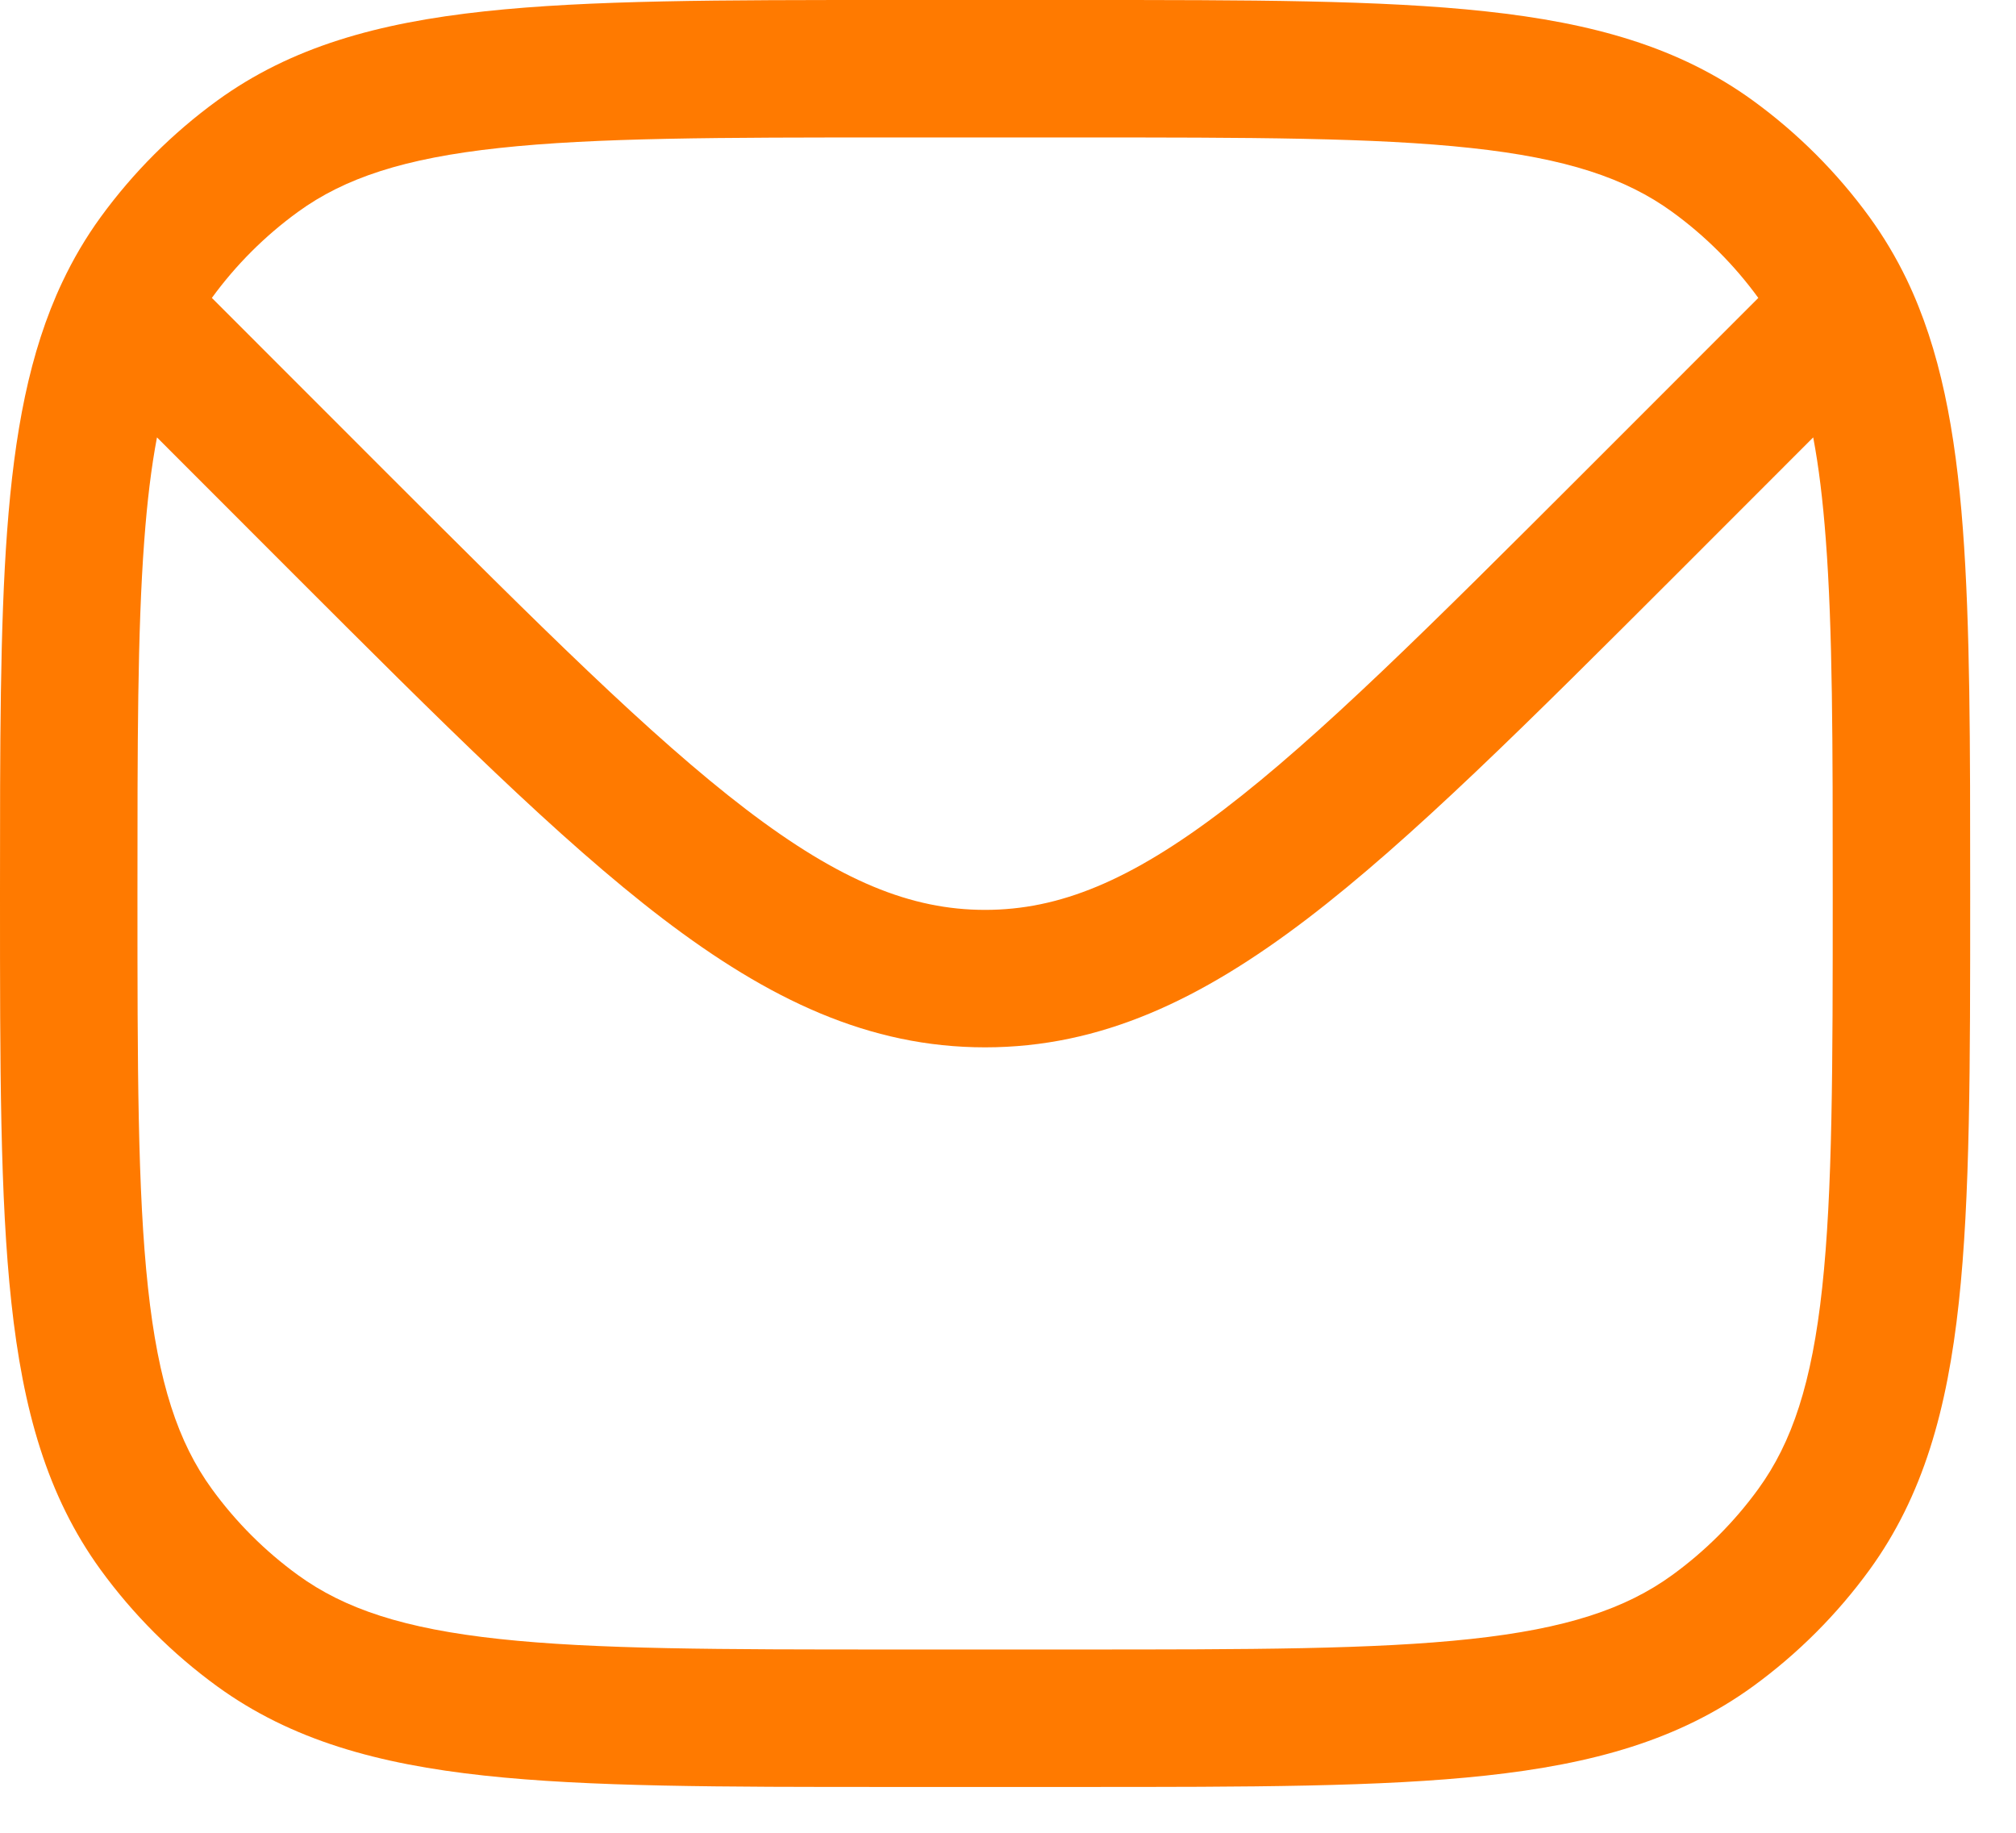 <svg width="22" height="20" viewBox="0 0 22 20" fill="none" xmlns="http://www.w3.org/2000/svg">
<path fill-rule="evenodd" clip-rule="evenodd" d="M16.213 0.124C15.071 -1.45286e-05 13.632 -8.0335e-06 11.795 1.32337e-07H9.705C7.868 -8.0335e-06 6.429 -1.45286e-05 5.286 0.124C4.121 0.25 3.177 0.512 2.37 1.098C1.882 1.453 1.453 1.882 1.098 2.37C0.936 2.593 0.798 2.828 0.68 3.078C0.318 3.844 0.157 4.732 0.078 5.792C-4.5076e-06 6.843 -2.43067e-06 8.132 1.32337e-07 9.722V9.795C-8.0335e-06 11.632 -1.45286e-05 13.071 0.124 14.213C0.25 15.379 0.512 16.323 1.098 17.13C1.453 17.618 1.882 18.047 2.37 18.402C3.177 18.988 4.121 19.25 5.286 19.376C6.429 19.5 7.868 19.5 9.705 19.5H11.795C13.632 19.5 15.071 19.5 16.213 19.376C17.379 19.25 18.323 18.988 19.13 18.402C19.618 18.047 20.047 17.618 20.402 17.13C20.988 16.323 21.25 15.379 21.376 14.213C21.5 13.071 21.5 11.632 21.5 9.795V9.721C21.5 8.121 21.5 6.825 21.42 5.769C21.34 4.705 21.175 3.814 20.805 3.045C20.69 2.807 20.556 2.583 20.402 2.37C20.047 1.882 19.618 1.453 19.13 1.098C18.323 0.512 17.379 0.25 16.213 0.124ZM3.252 2.312C3.76 1.943 4.41 1.727 5.448 1.615C6.5 1.501 7.858 1.5 9.75 1.5H11.75C13.642 1.5 15 1.501 16.052 1.615C17.09 1.727 17.74 1.943 18.248 2.312C18.609 2.574 18.926 2.891 19.188 3.251L17.291 5.149C15.609 6.83 14.4 8.037 13.357 8.833C12.332 9.615 11.556 9.929 10.75 9.929C9.944 9.929 9.168 9.615 8.143 8.833C7.1 8.037 5.891 6.83 4.209 5.149L2.312 3.251C2.574 2.891 2.891 2.574 3.252 2.312ZM19.787 4.773C19.848 5.094 19.892 5.459 19.924 5.882C20 6.875 20 8.115 20 9.75C20 11.642 19.999 13 19.885 14.052C19.773 15.09 19.557 15.74 19.188 16.248C18.926 16.609 18.609 16.926 18.248 17.188C17.74 17.557 17.09 17.773 16.052 17.885C15 17.999 13.642 18 11.75 18H9.75C7.858 18 6.5 17.999 5.448 17.885C4.41 17.773 3.76 17.557 3.252 17.188C2.891 16.926 2.574 16.609 2.312 16.248C1.943 15.74 1.727 15.09 1.615 14.052C1.501 13 1.5 11.642 1.5 9.75C1.5 8.126 1.5 6.892 1.574 5.903C1.606 5.471 1.651 5.099 1.713 4.773L3.189 6.25C4.821 7.882 6.101 9.161 7.233 10.025C8.392 10.909 9.485 11.429 10.75 11.429C12.015 11.429 13.108 10.909 14.267 10.025C15.399 9.161 16.678 7.882 18.311 6.25L19.787 4.773Z" fill="#FF7A00"/>
</svg>

